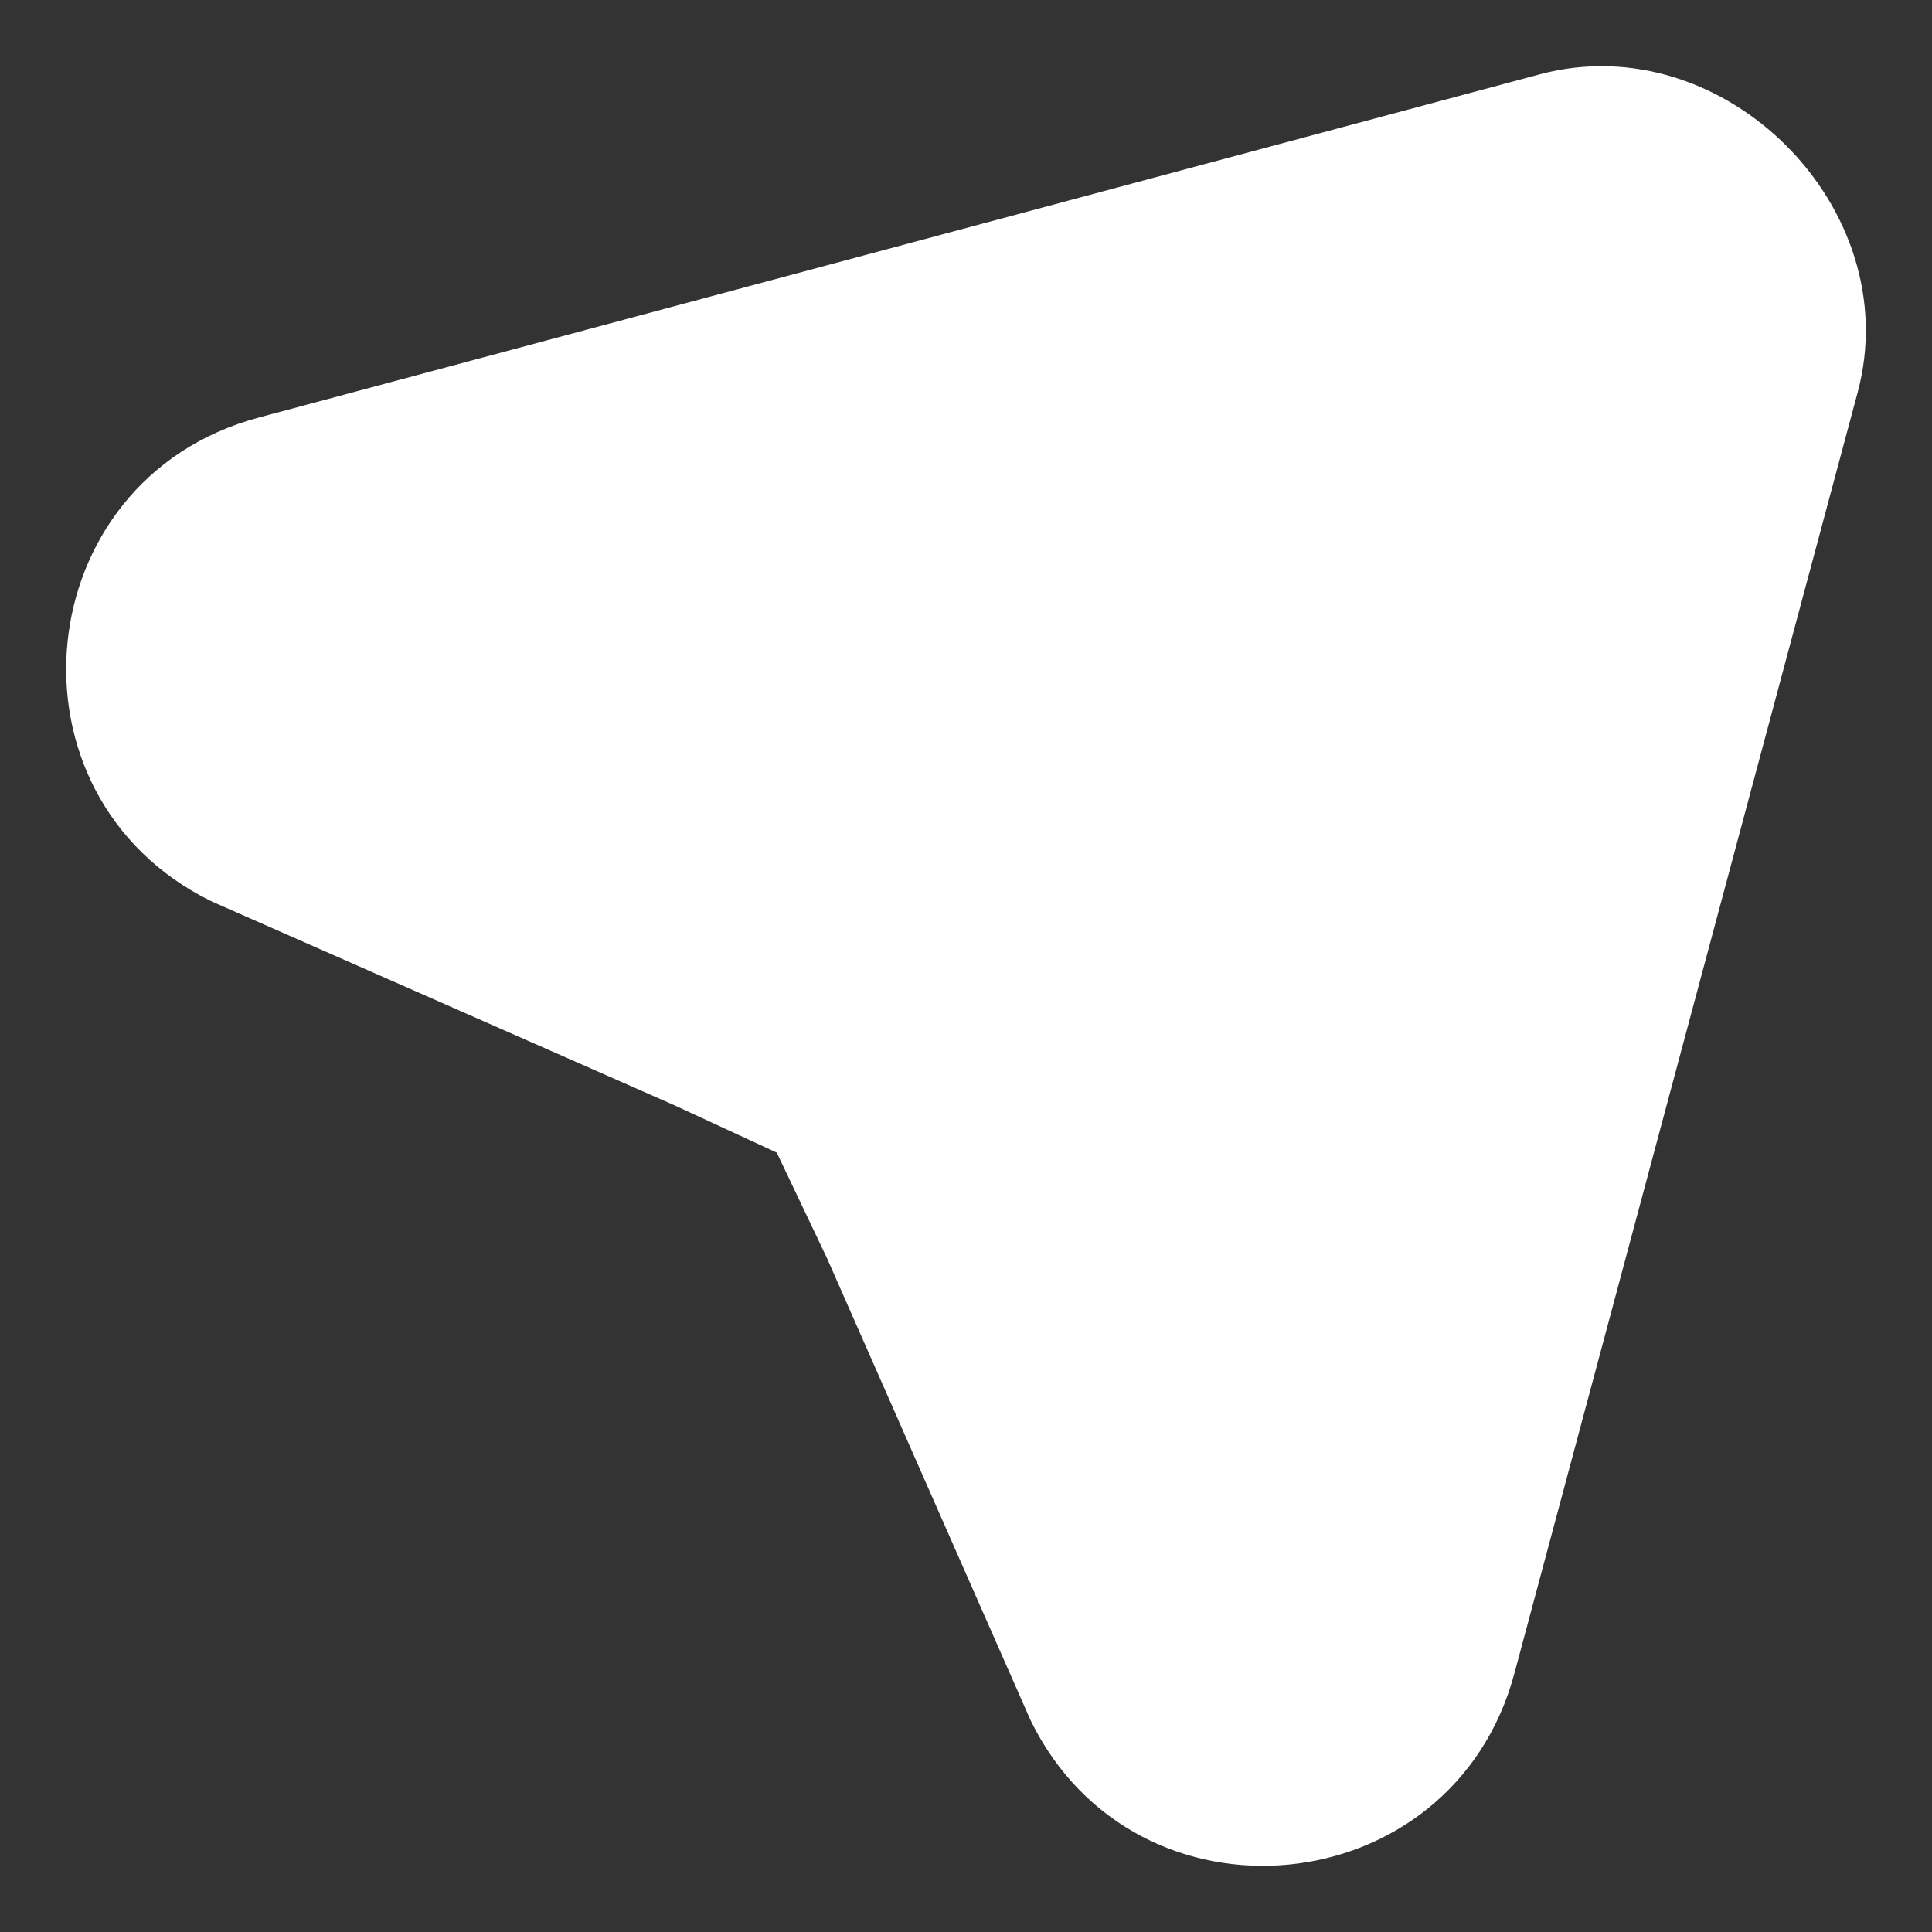 <?xml version="1.0" encoding="UTF-8"?>
<!DOCTYPE svg PUBLIC "-//W3C//DTD SVG 1.1//EN" "http://www.w3.org/Graphics/SVG/1.1/DTD/svg11.dtd">
<!-- Creator: CorelDRAW 2018 (64-Bit) -->
<svg xmlns="http://www.w3.org/2000/svg" xml:space="preserve" width="3.937in" height="3.937in" version="1.1" style="shape-rendering:geometricPrecision; text-rendering:geometricPrecision; image-rendering:optimizeQuality; fill-rule:evenodd; clip-rule:evenodd"
viewBox="0 0 3937.01 3937.01"
 xmlns:xlink="http://www.w3.org/1999/xlink">
 <rect x="0" y="0" width="3937.01" height="3937.01" fill="#333333" stroke="none"/>
 <defs>
  <style type="text/css">
   <![CDATA[
    .fil0 {fill:white}
   ]]>
  </style>
 </defs>
 <g id="Layer_x0020_1">
  <path class="fil0" d="M431.59 1837.03c-439.31,-214.67 -377.01,-859.52 95.27,-986.01l2610.93 -699.62c375.4,-100.33 748.17,272.42 647.82,647.81l-699.62 2610.93c-126.49,472.29 -771.35,534.59 -986.01,95.26l-414.83 -941.74c0,0 -102.28,-214.9 -102.28,-214.9 0,0 -209.53,-96.91 -209.53,-96.91l-941.75 -414.82z"/>
 </g>
</svg>
